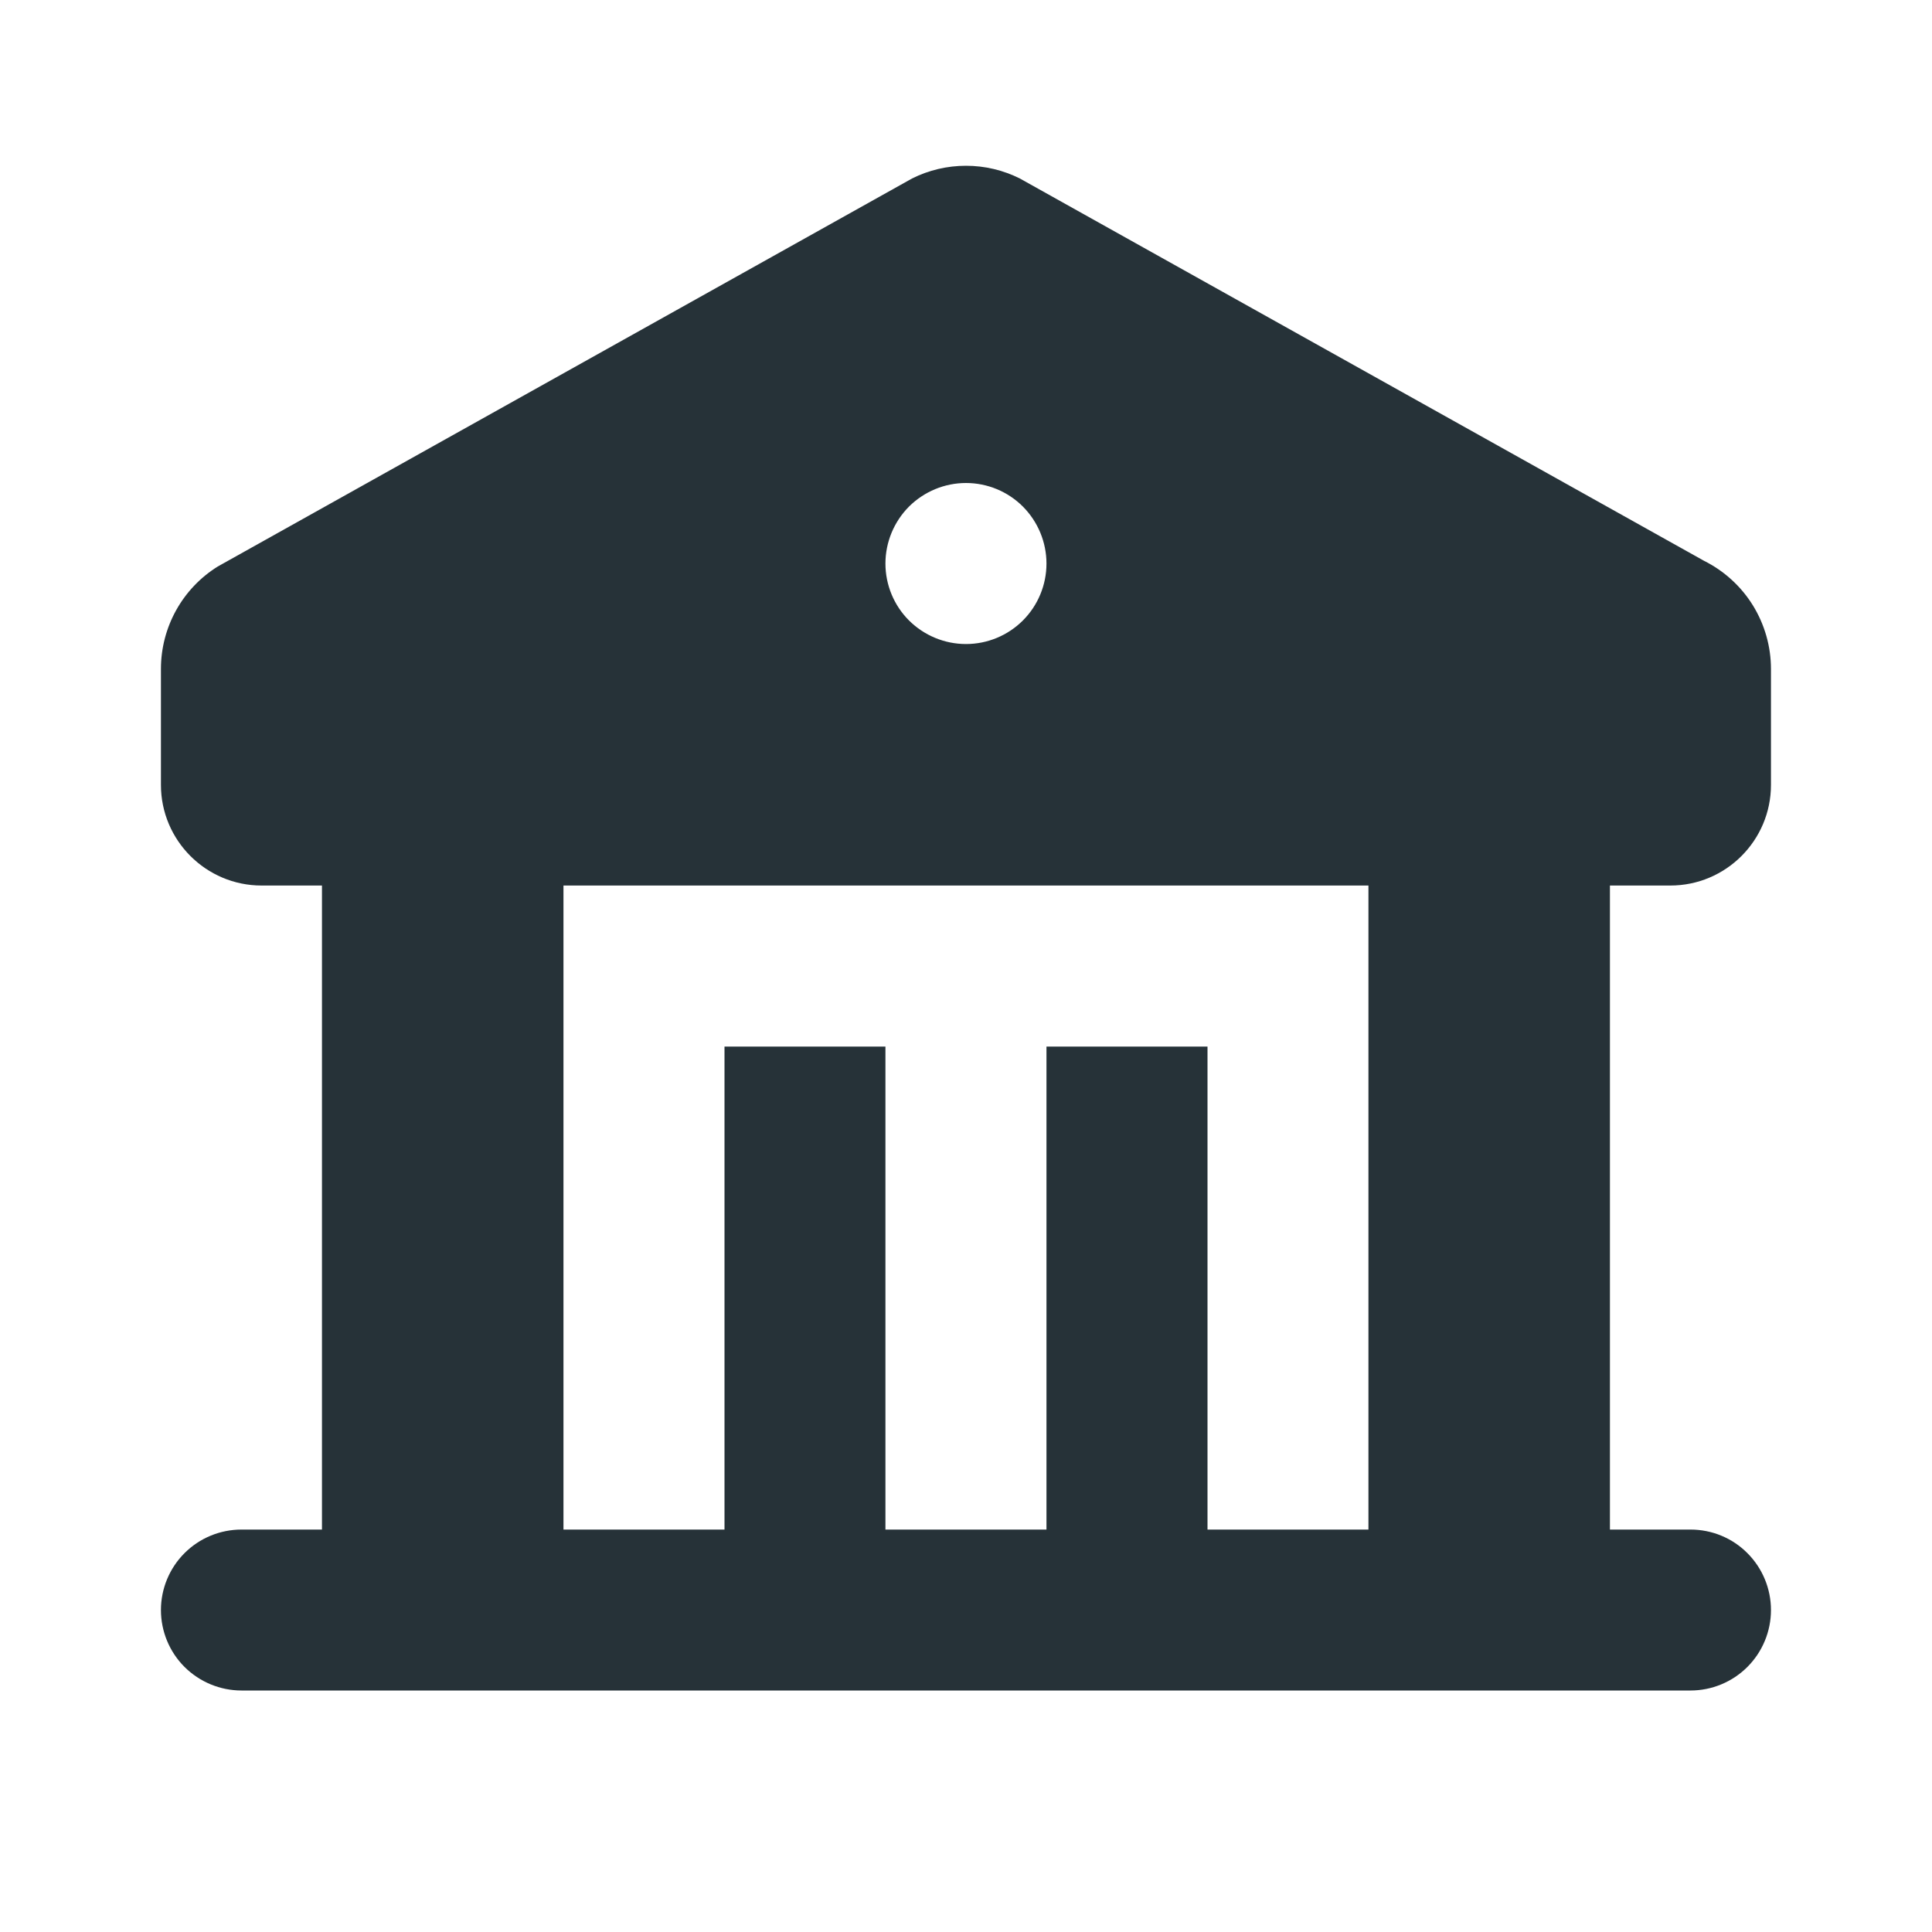 <?xml version="1.0" encoding="utf-8"?>
<svg xmlns="http://www.w3.org/2000/svg" fill="none" height="100%" overflow="visible" preserveAspectRatio="none" style="display: block;" viewBox="0 0 20 20" width="100%">
<g id="mingcute:bank-fill">
<g id="Group">
<g id="Vector">
</g>
<path clip-rule="evenodd" d="M10.558 1.848L17.641 5.806C17.849 5.91 18.024 6.07 18.146 6.267C18.268 6.465 18.333 6.693 18.333 6.925V8.125C18.333 8.7 17.866 9.167 17.291 9.167H16.666V15.834H17.5C17.721 15.834 17.933 15.921 18.089 16.078C18.245 16.234 18.333 16.446 18.333 16.667C18.333 16.888 18.245 17.1 18.089 17.256C17.933 17.412 17.721 17.5 17.5 17.5H2.5C2.279 17.5 2.067 17.412 1.91 17.256C1.754 17.1 1.666 16.888 1.666 16.667C1.666 16.446 1.754 16.234 1.91 16.078C2.067 15.921 2.279 15.834 2.5 15.834H3.333V9.167H2.708C2.133 9.167 1.666 8.7 1.666 8.125V6.925C1.666 6.49 1.891 6.09 2.255 5.864L9.441 1.848C9.614 1.761 9.806 1.716 10 1.716C10.194 1.716 10.384 1.761 10.558 1.848ZM14.166 9.167H5.833V15.834H7.5V10.834H9.166V15.834H10.833V10.834H12.5V15.834H14.166V9.167ZM10 5C9.779 5 9.567 5.088 9.41 5.244C9.254 5.401 9.166 5.613 9.166 5.834C9.166 6.055 9.254 6.267 9.41 6.423C9.567 6.579 9.779 6.667 10 6.667C10.221 6.667 10.433 6.579 10.589 6.423C10.745 6.267 10.833 6.055 10.833 5.834C10.833 5.613 10.745 5.401 10.589 5.244C10.433 5.088 10.221 5 10 5Z" fill="#263238" fill-rule="evenodd" id="Vector_2"/>
</g>
</g>
</svg>